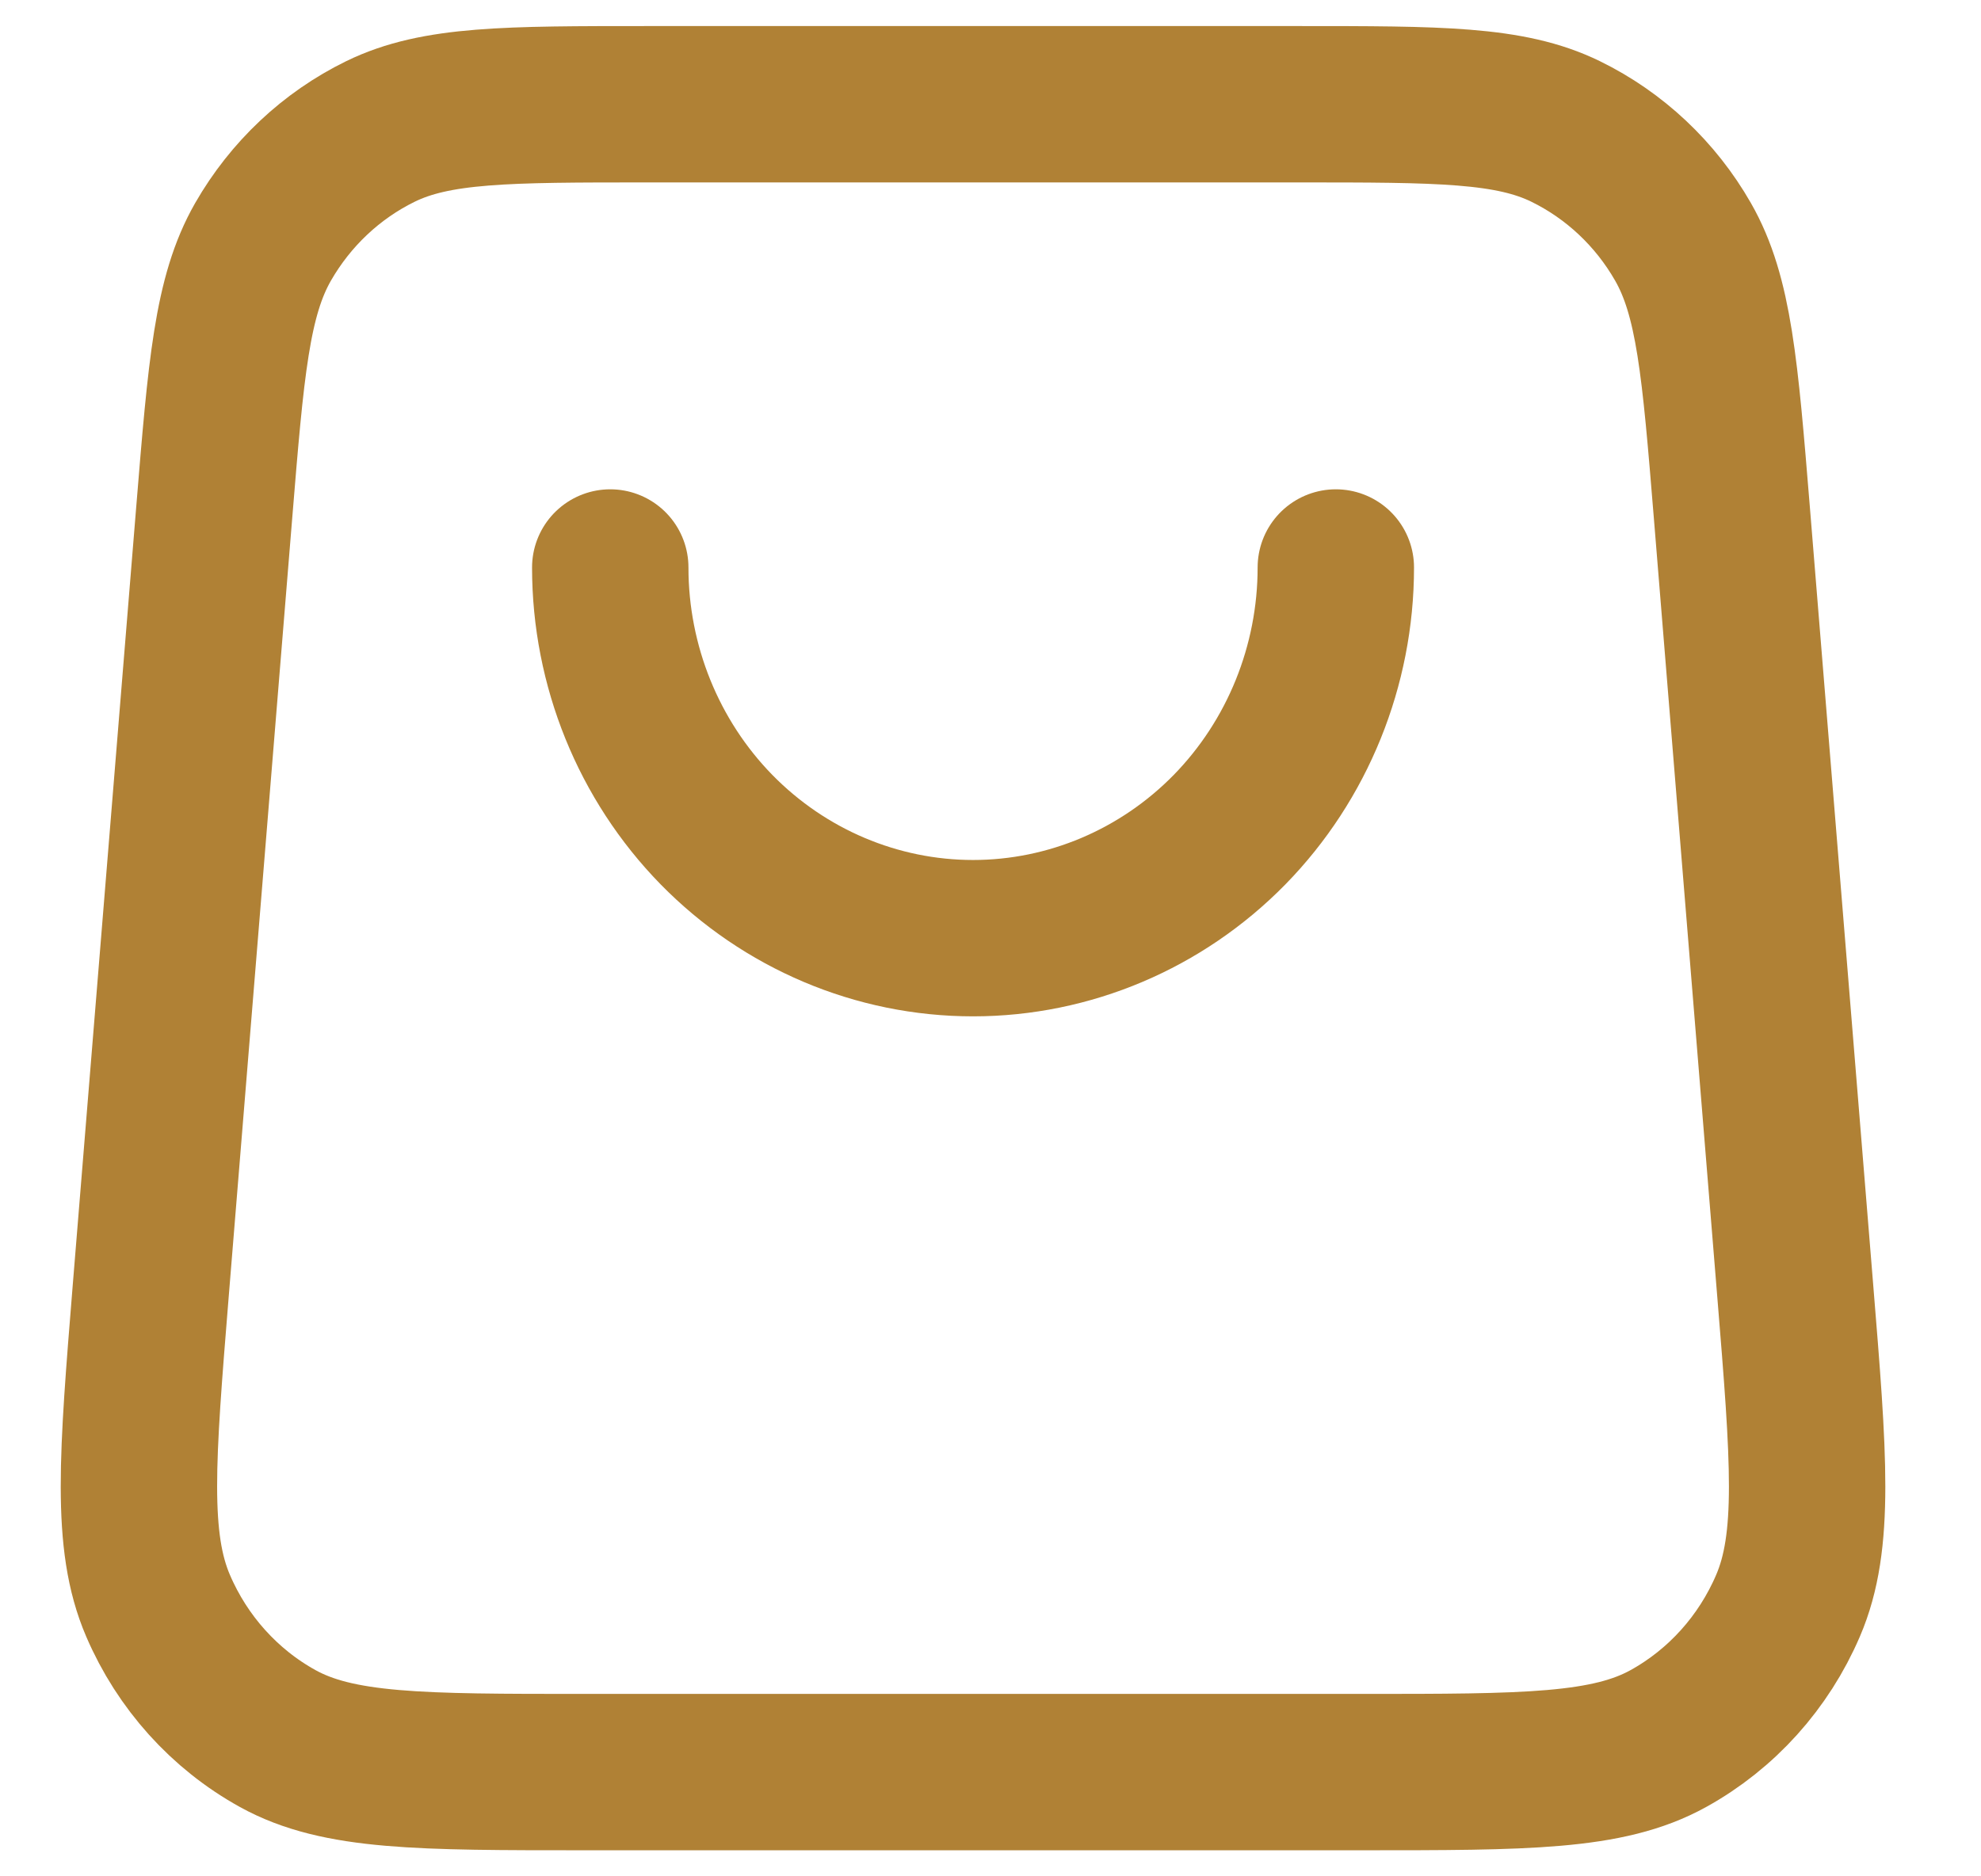 <svg width="19" height="18" viewBox="0 0 19 18" fill="none" xmlns="http://www.w3.org/2000/svg">
<path d="M12.812 5.444C12.812 6.387 12.445 7.292 11.793 7.959C11.14 8.625 10.255 9 9.333 9C8.41 9 7.525 8.625 6.872 7.959C6.22 7.292 5.853 6.387 5.853 5.444M2.055 4.912L1.446 12.379C1.316 13.983 1.25 14.785 1.516 15.404C1.749 15.947 2.153 16.396 2.663 16.678C3.245 17 4.032 17 5.607 17H13.058C14.633 17 15.421 17 16.002 16.678C16.512 16.396 16.916 15.947 17.149 15.404C17.415 14.785 17.349 13.983 17.218 12.379L16.61 4.912C16.497 3.532 16.441 2.842 16.142 2.32C15.879 1.86 15.486 1.491 15.016 1.261C14.482 1 13.804 1 12.449 1L6.216 1C4.861 1 4.183 1 3.649 1.261C3.179 1.491 2.787 1.86 2.523 2.32C2.224 2.842 2.168 3.532 2.055 4.912Z" stroke="#B08135" stroke-width="1.5" stroke-linecap="round" stroke-linejoin="round"/>
</svg>
